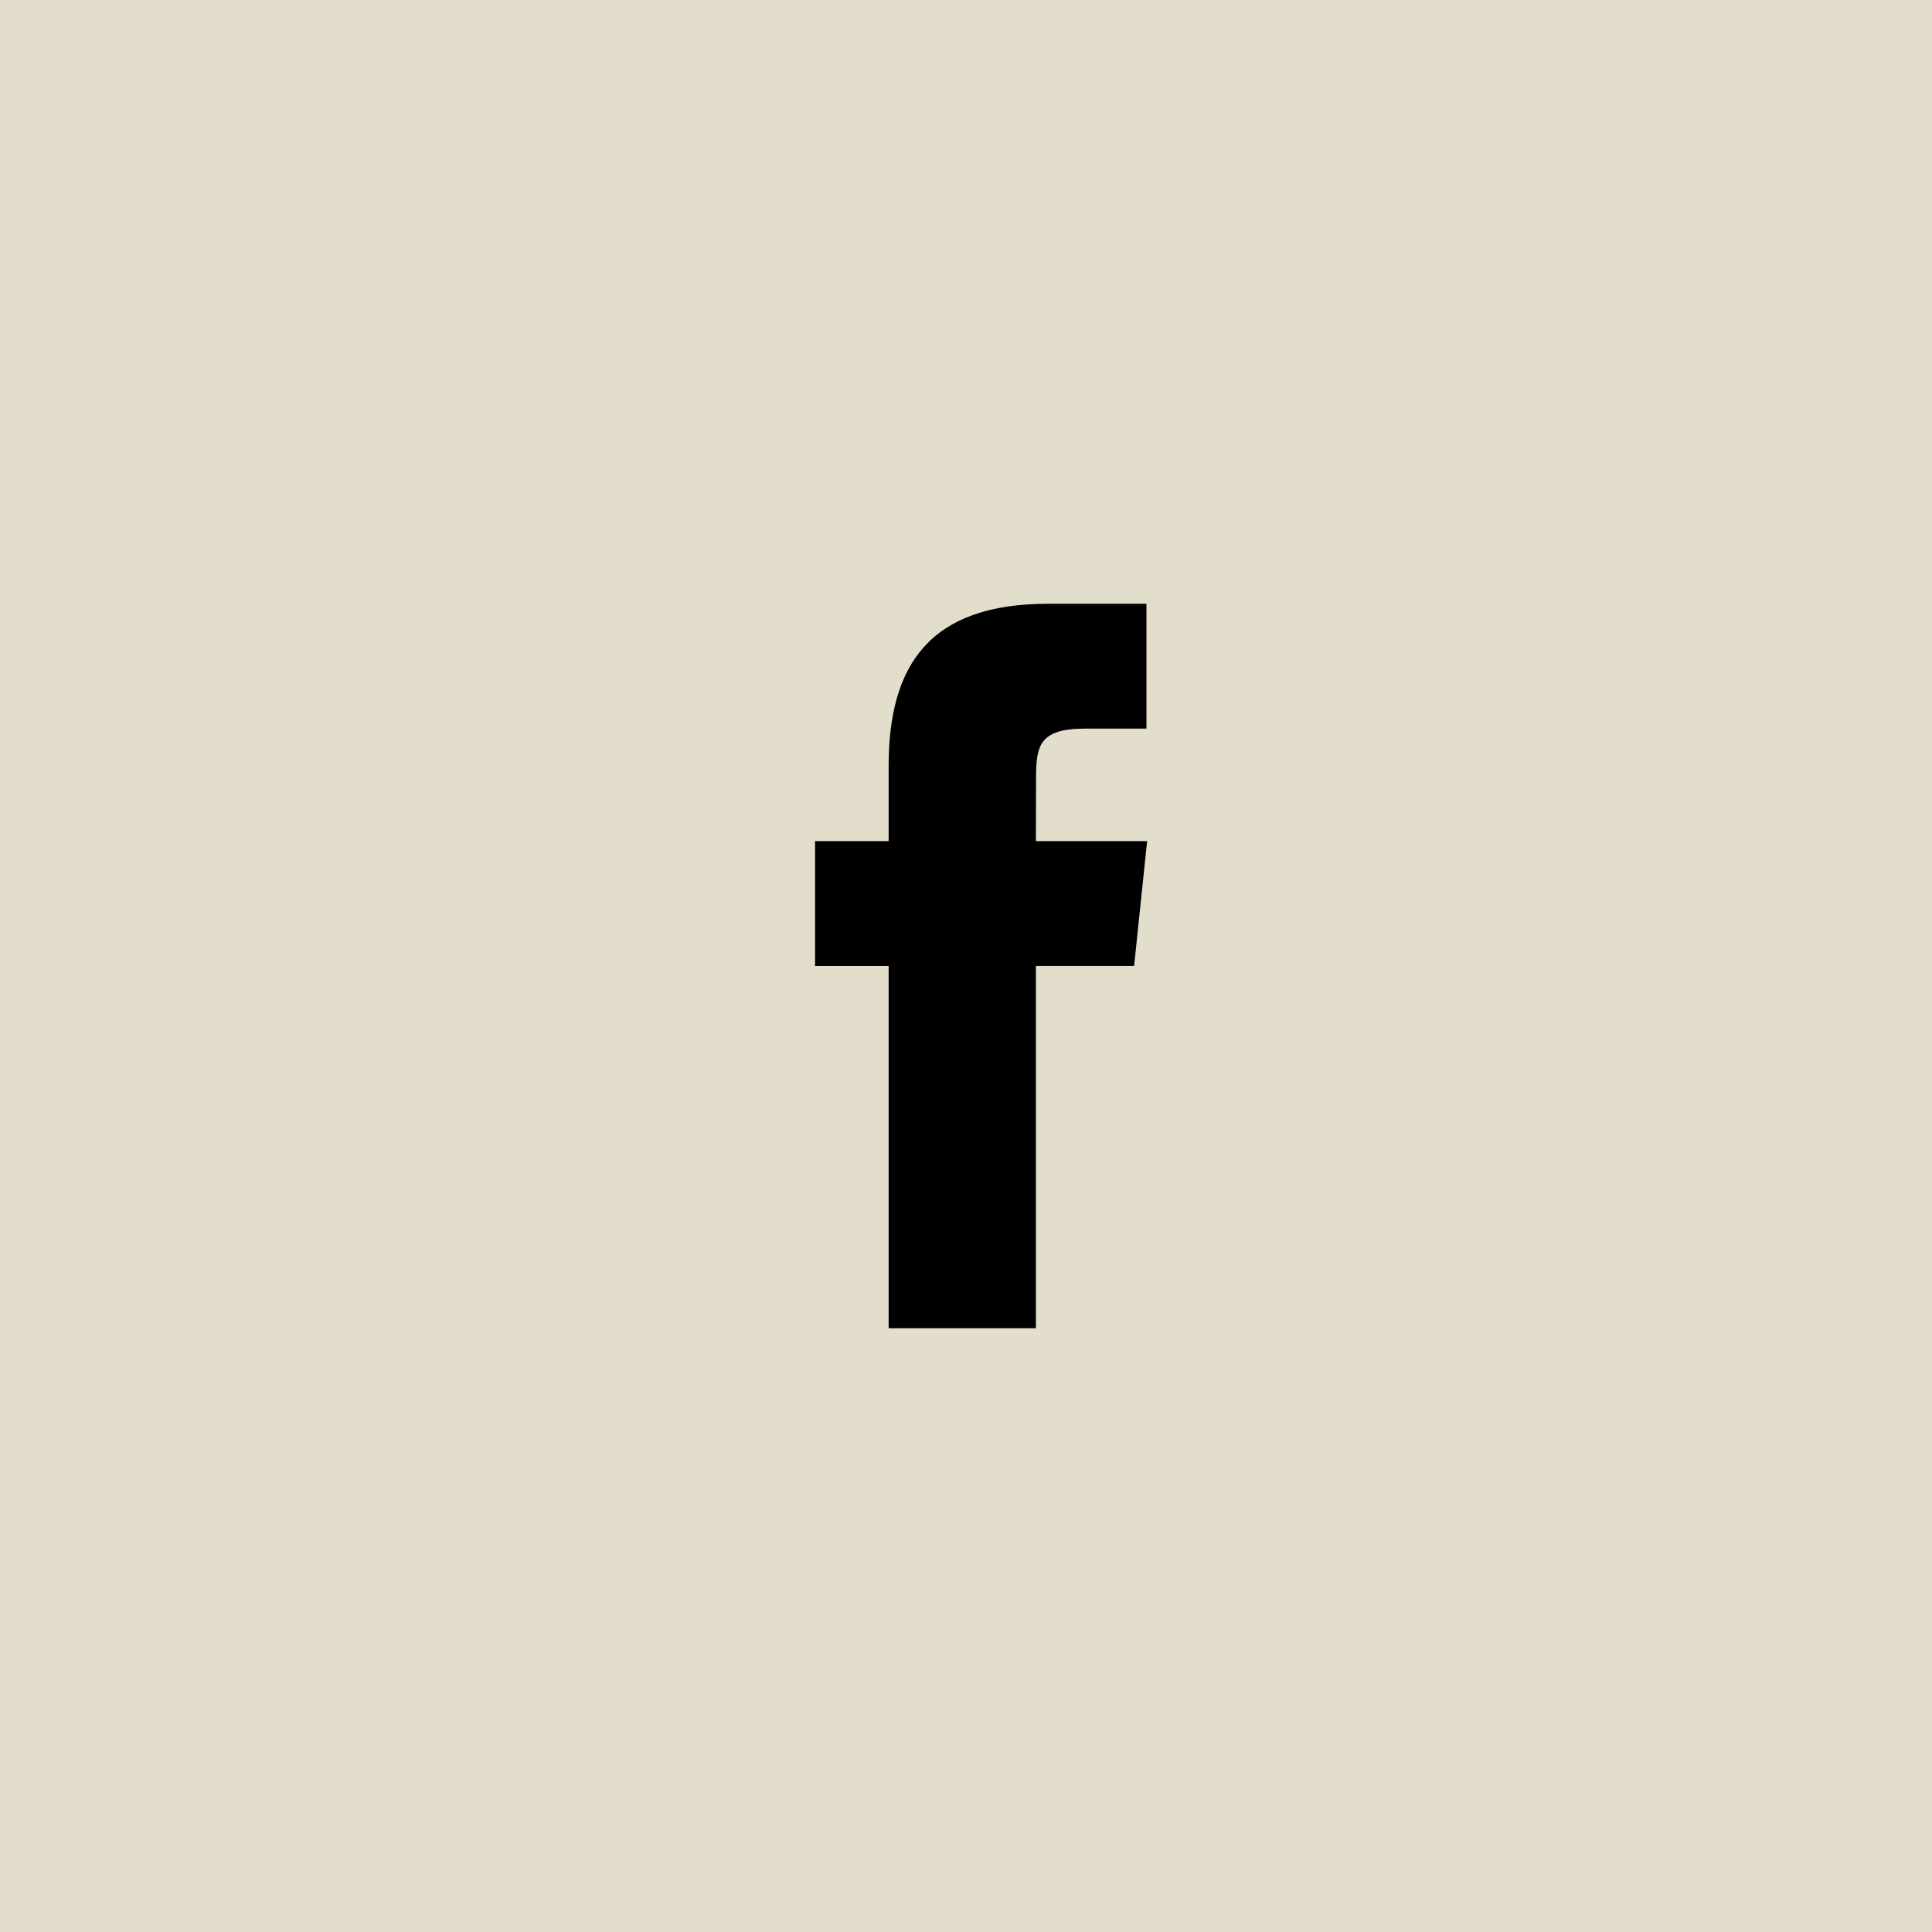 <svg width="24" height="24" viewBox="0 0 64 64" xmlns="http://www.w3.org/2000/svg"><g fill="none" fill-rule="evenodd"><path fill="#E3DECC" d="M0 0h64v64H0z"/><path d="M34.315 44V31.999h3.254L38 27.863h-3.685l.005-2.07c0-1.079.1-1.657 1.623-1.657h2.034V20h-3.255c-3.91 0-5.285 2.006-5.285 5.38v2.483H27V32h2.437v12h4.878z" fill="#000"/></g></svg>